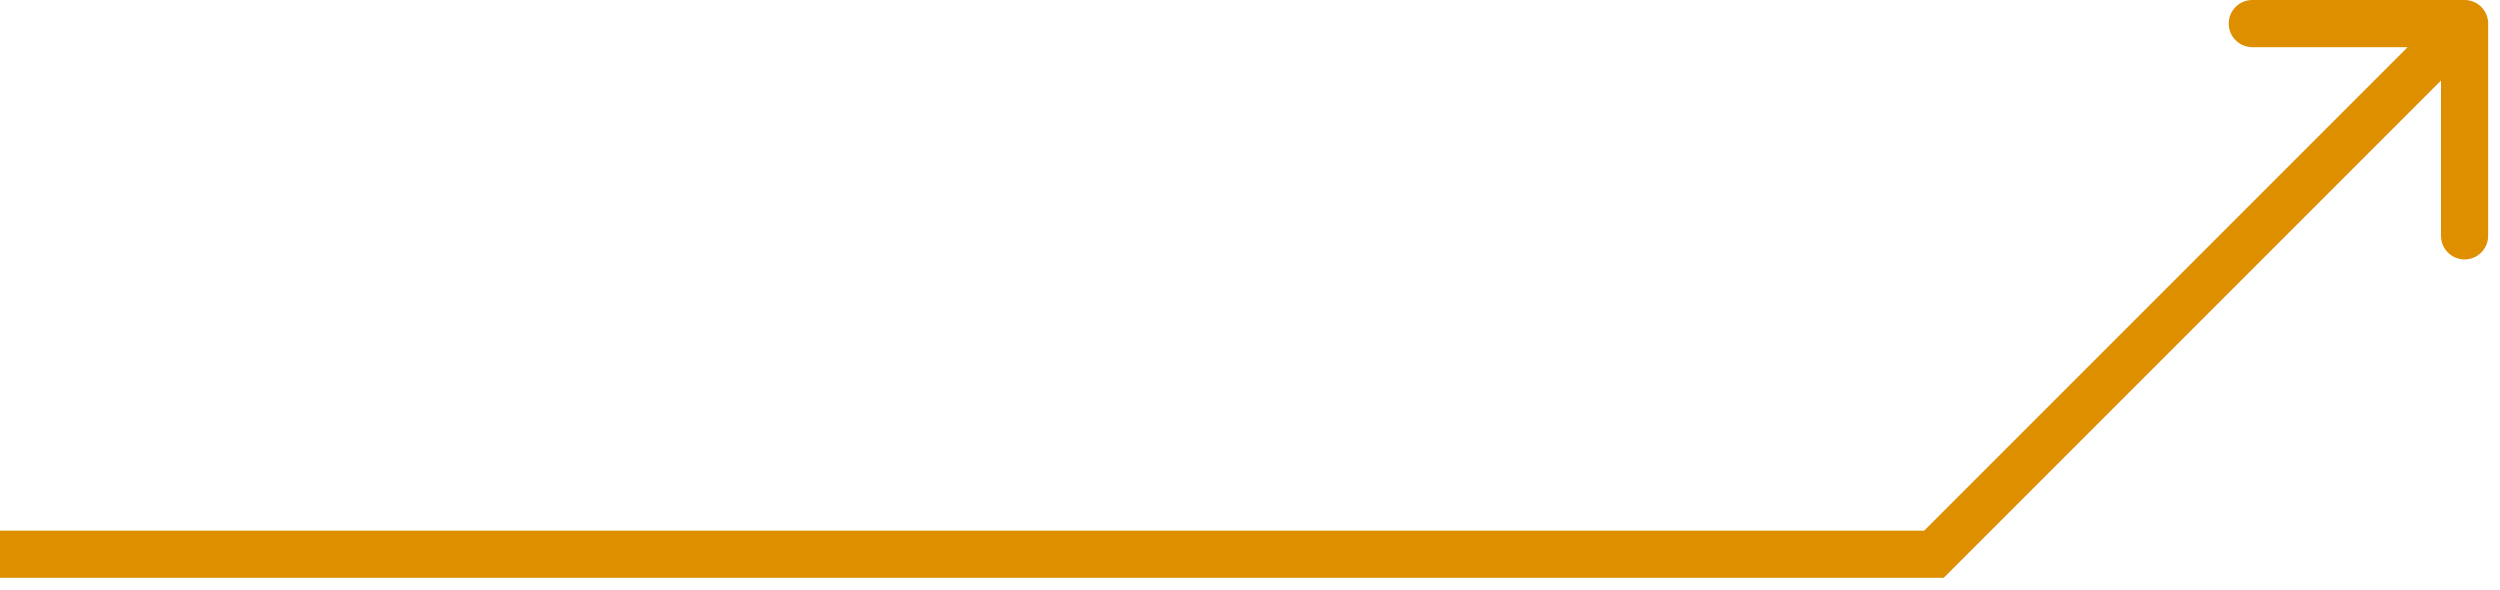 <?xml version="1.0" encoding="UTF-8"?> <svg xmlns="http://www.w3.org/2000/svg" width="106" height="25" viewBox="0 0 106 25" fill="none"><path d="M81.998 23.5L81.998 24.5L82.412 24.5L82.705 24.207L81.998 23.5ZM105.498 1C105.498 0.448 105.05 -9.82604e-05 104.498 -9.20353e-05L95.498 9.40754e-06C94.946 1.56326e-05 94.498 0.448 94.498 1C94.498 1.552 94.946 2 95.498 2L103.498 2L103.498 10C103.498 10.552 103.946 11 104.498 11C105.05 11 105.498 10.552 105.498 10L105.498 1ZM-0.002 23.5L-0.002 24.5L81.998 24.5L81.998 23.5L81.998 22.5L-0.002 22.5L-0.002 23.5ZM81.998 23.5L82.705 24.207L105.205 1.707L104.498 1L103.791 0.293L81.291 22.793L81.998 23.5Z" fill="#DD8F00"></path></svg> 